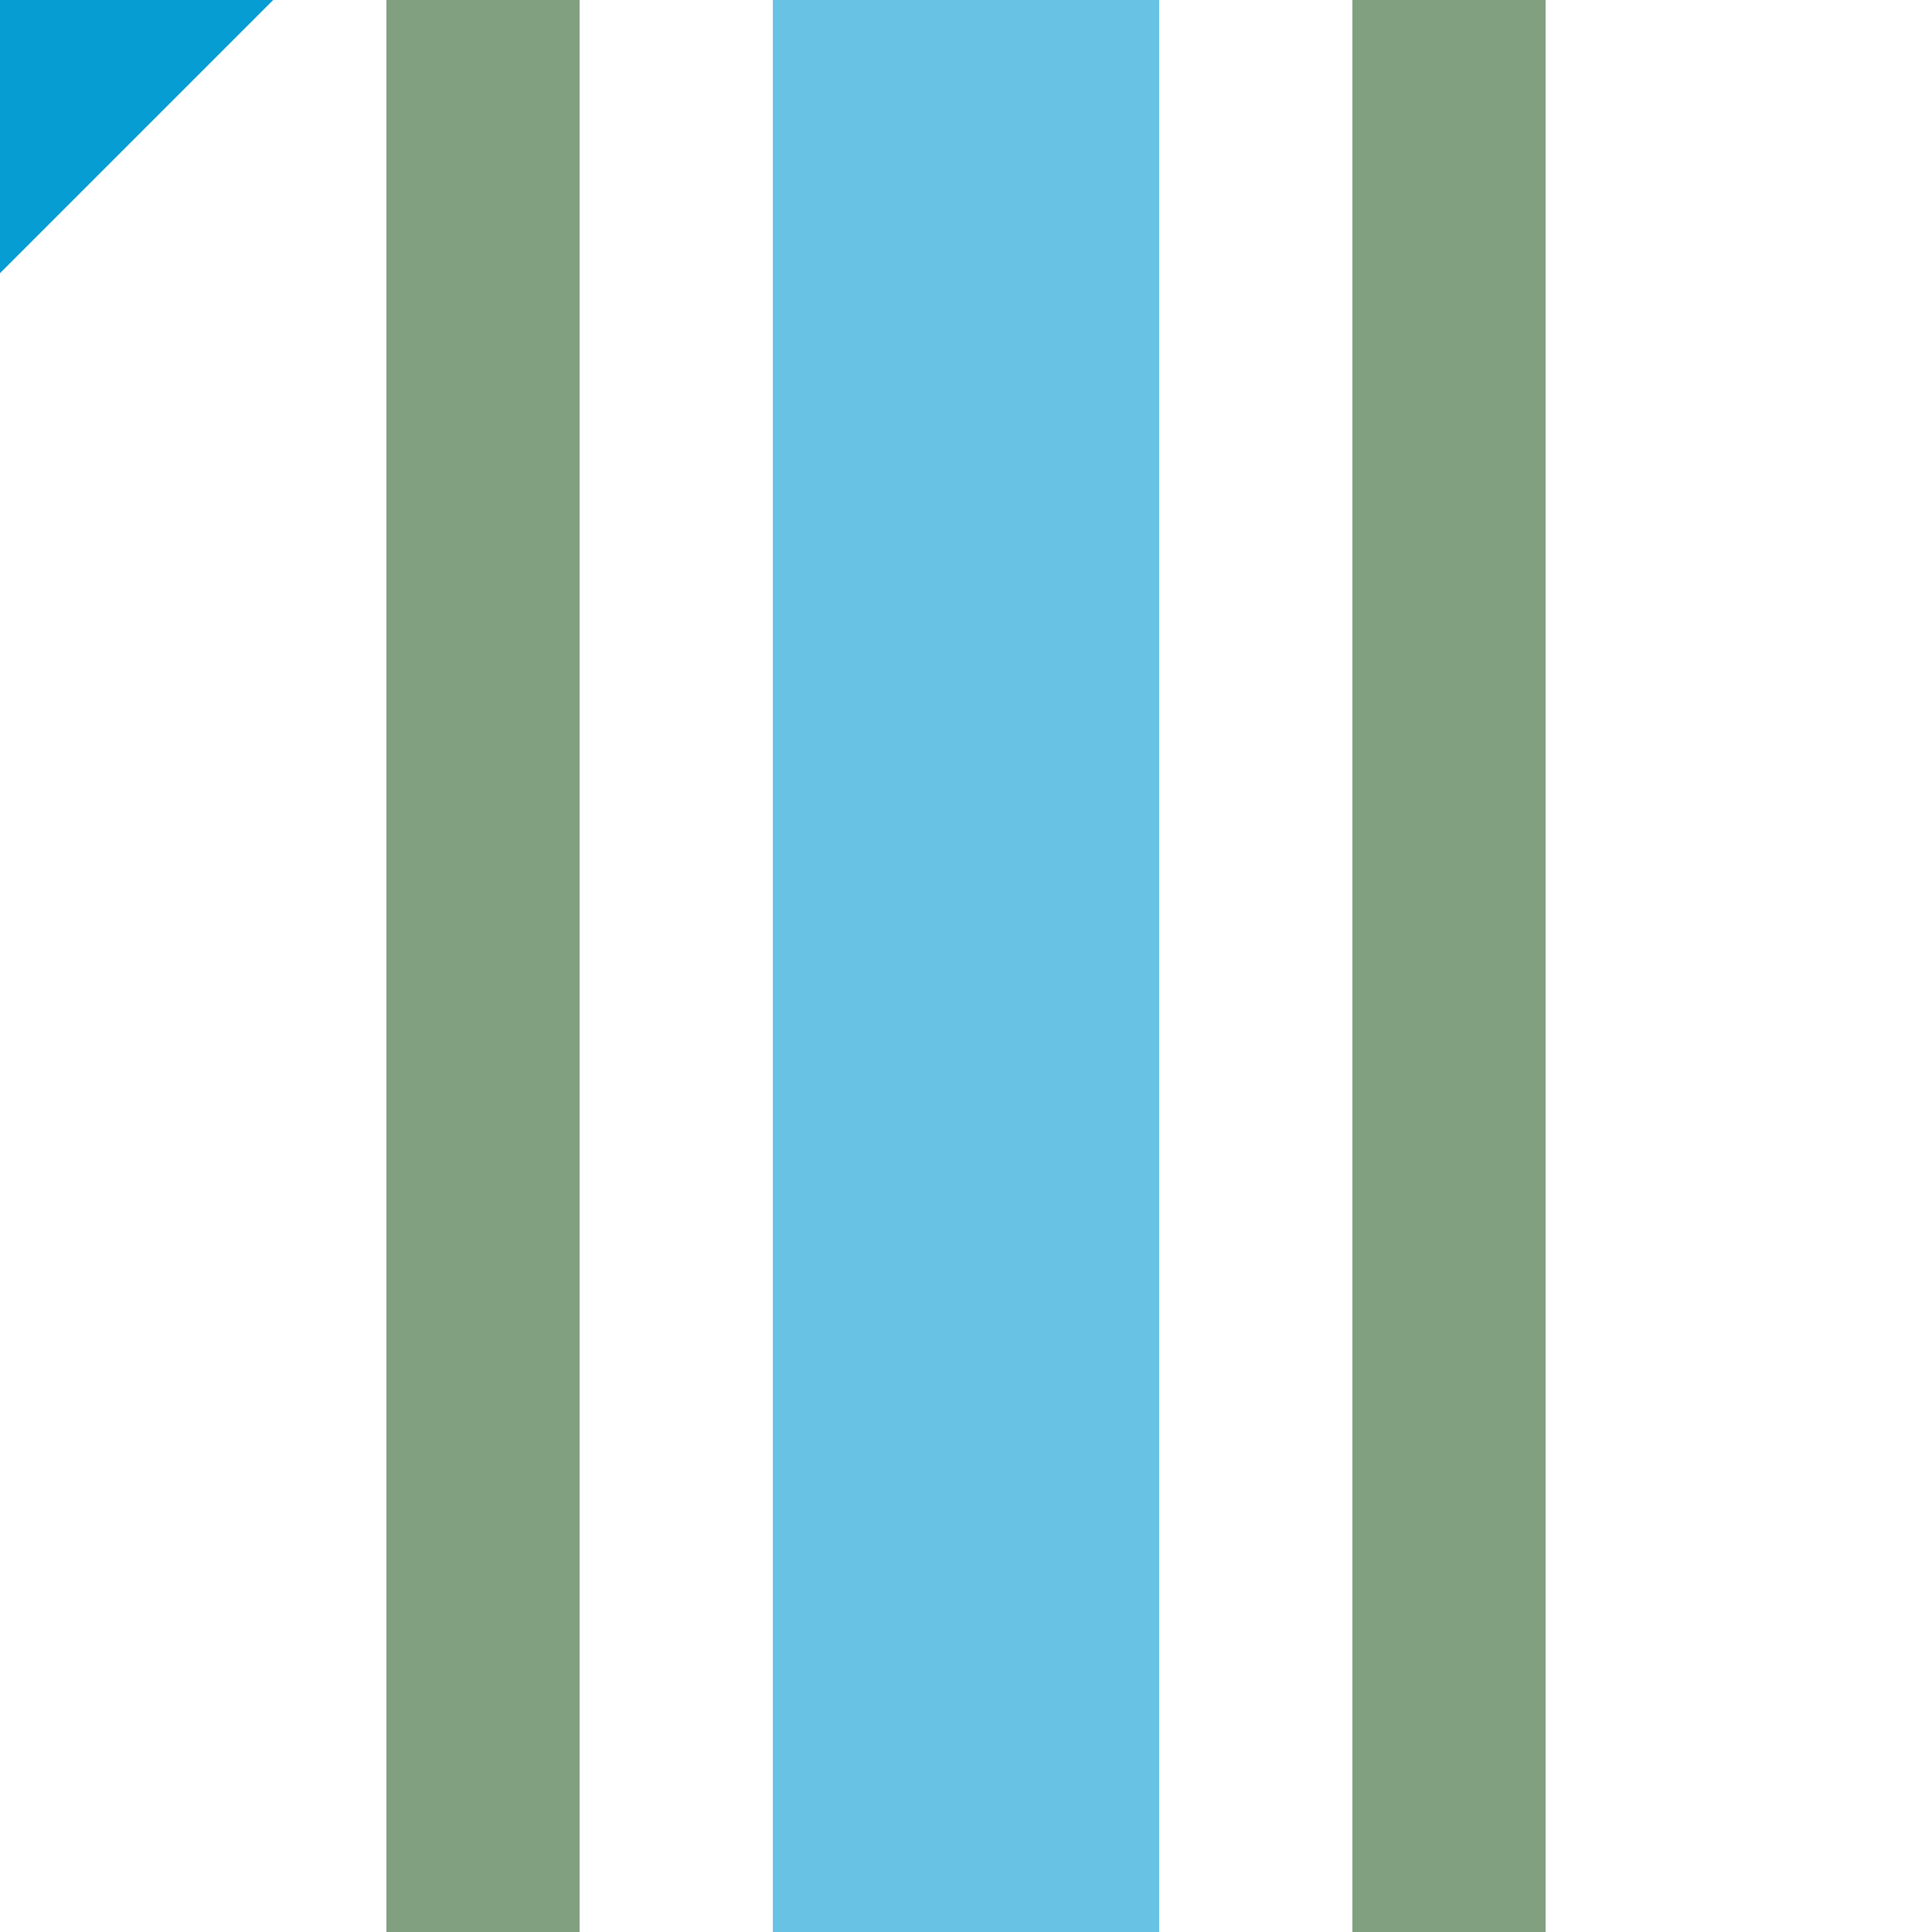 <?xml version="1.0" encoding="UTF-8"?>
<svg xmlns="http://www.w3.org/2000/svg" width="500" height="500">
 <title>xhSTR+c4 sky</title>
 <g stroke-width="100">
  <path stroke="#069DD3" d="M 40,-40 -40,40"/>
  <path stroke="#67C2E3" d="M 250,0 V 500"/>
 </g>
 <path stroke="#80A080" d="m 125,0 V 500 m 250,0 V 0" stroke-width="50"/>
</svg>